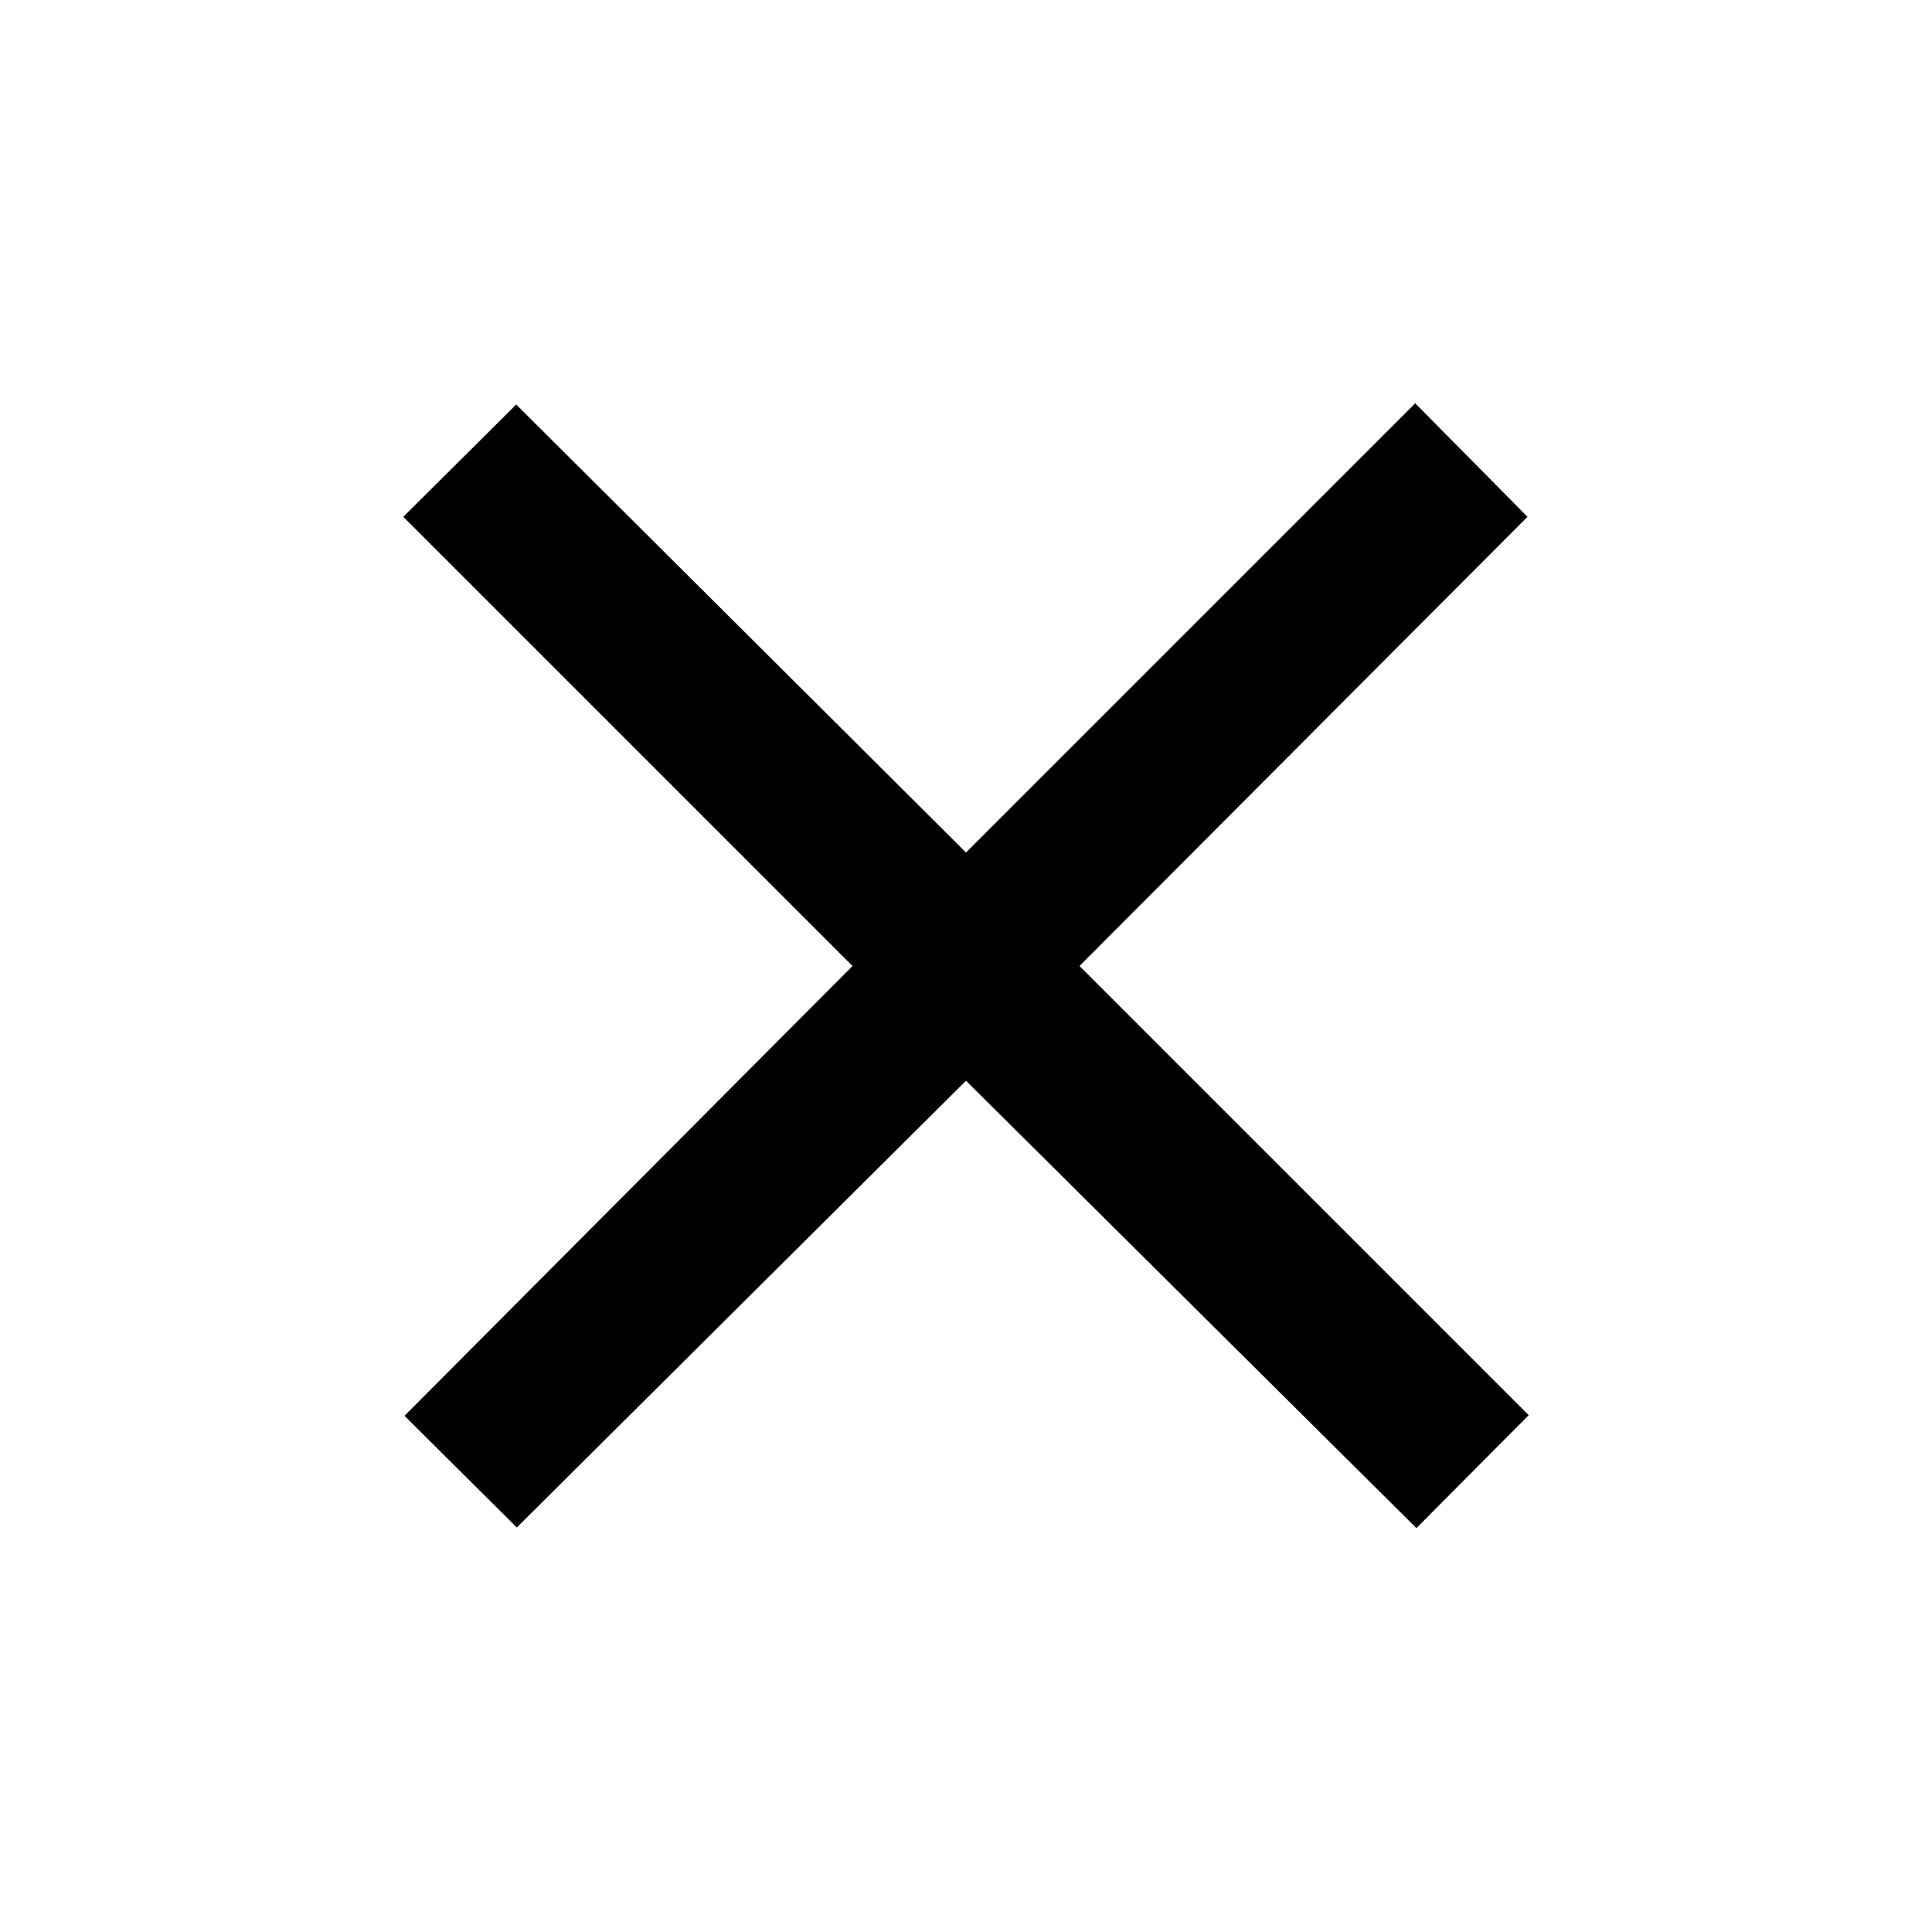 <svg xmlns="http://www.w3.org/2000/svg" width="32" height="32" viewBox="0 0 32 32"><path d="M25.3 8.56L17.88 16l7.44 7.44-1.86 1.87L16 17.9l-7.44 7.4-1.86-1.85L14.12 16 6.68 8.56 8.55 6.7 16 14.12l7.44-7.44z"/></svg>
